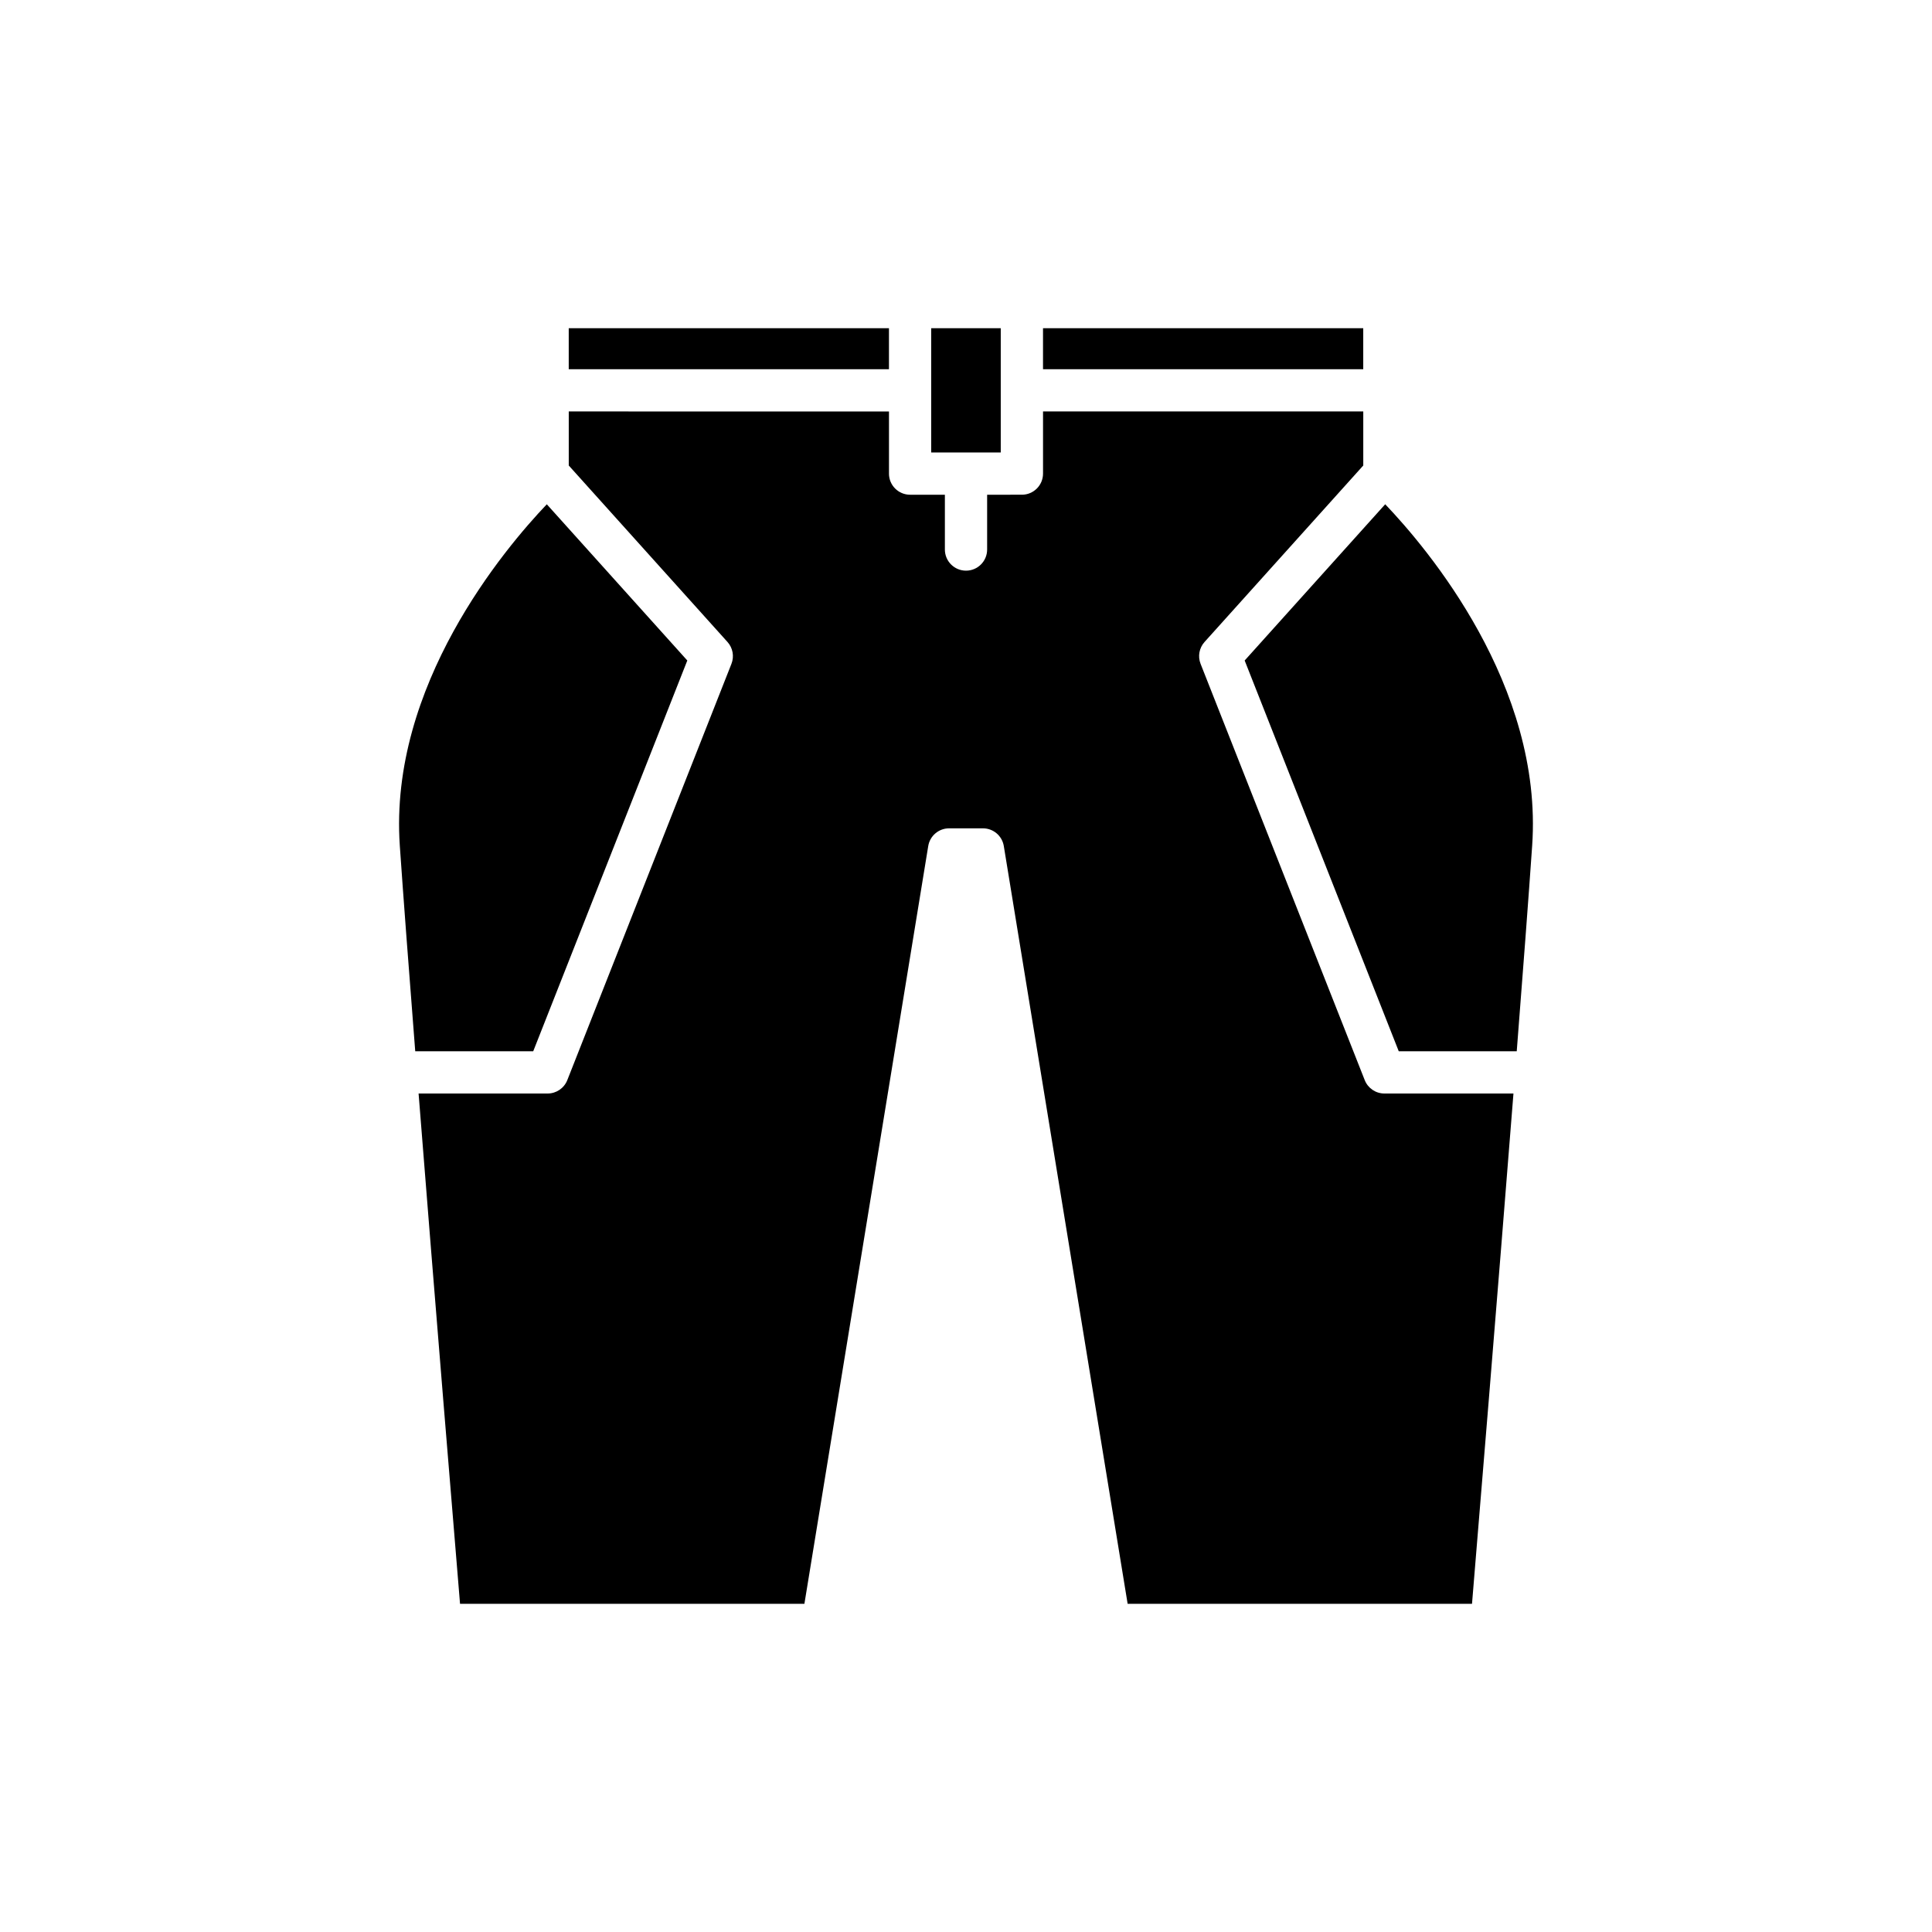 <?xml version="1.0" encoding="UTF-8"?>
<!-- Uploaded to: ICON Repo, www.svgrepo.com, Generator: ICON Repo Mixer Tools -->
<svg fill="#000000" width="800px" height="800px" version="1.1" viewBox="144 144 512 512" xmlns="http://www.w3.org/2000/svg">
 <g>
  <path d="m420.41 230.98h84.863v10.867h-84.863z"/>
  <path d="m409.21 230.98h-18.434v32.93h18.434z"/>
  <path d="m294.72 230.98h84.863v10.867h-84.863z"/>
  <path d="m249.95 368.09c0.93 13.473 2.402 32.902 4.09 54.5h31.27l40.832-103.55-37.234-41.398c-11.141 11.691-41.883 48.039-38.957 90.453z"/>
  <path d="m379.59 269.51v-16.465l-84.863-0.004v14.32l42.062 46.766c1.422 1.578 1.828 3.824 1.051 5.797l-43.5 110.32c-0.848 2.141-2.91 3.547-5.211 3.547h-34.199c4.258 53.992 9.473 117.05 10.984 135.23h91.262l32.816-200.81c0.441-2.707 2.781-4.695 5.527-4.695h8.973c2.746 0 5.086 1.988 5.527 4.695l32.816 200.81h91.262c1.508-18.184 6.723-81.238 10.984-135.23h-34.203c-2.301 0-4.363-1.406-5.211-3.547l-43.5-110.32c-0.777-1.973-0.371-4.219 1.051-5.797l42.062-46.766v-14.32h-84.867v16.465c0 3.09-2.504 5.598-5.598 5.598l-9.215 0.004v14.523c0 3.09-2.504 5.598-5.598 5.598s-5.598-2.508-5.598-5.598v-14.523h-9.219c-3.094 0-5.598-2.508-5.598-5.598z"/>
  <path d="m473.85 319.04 40.832 103.55h31.27c1.688-21.598 3.16-41.027 4.09-54.5 2.934-42.512-27.809-78.789-38.949-90.457z"/>
 </g>
</svg>